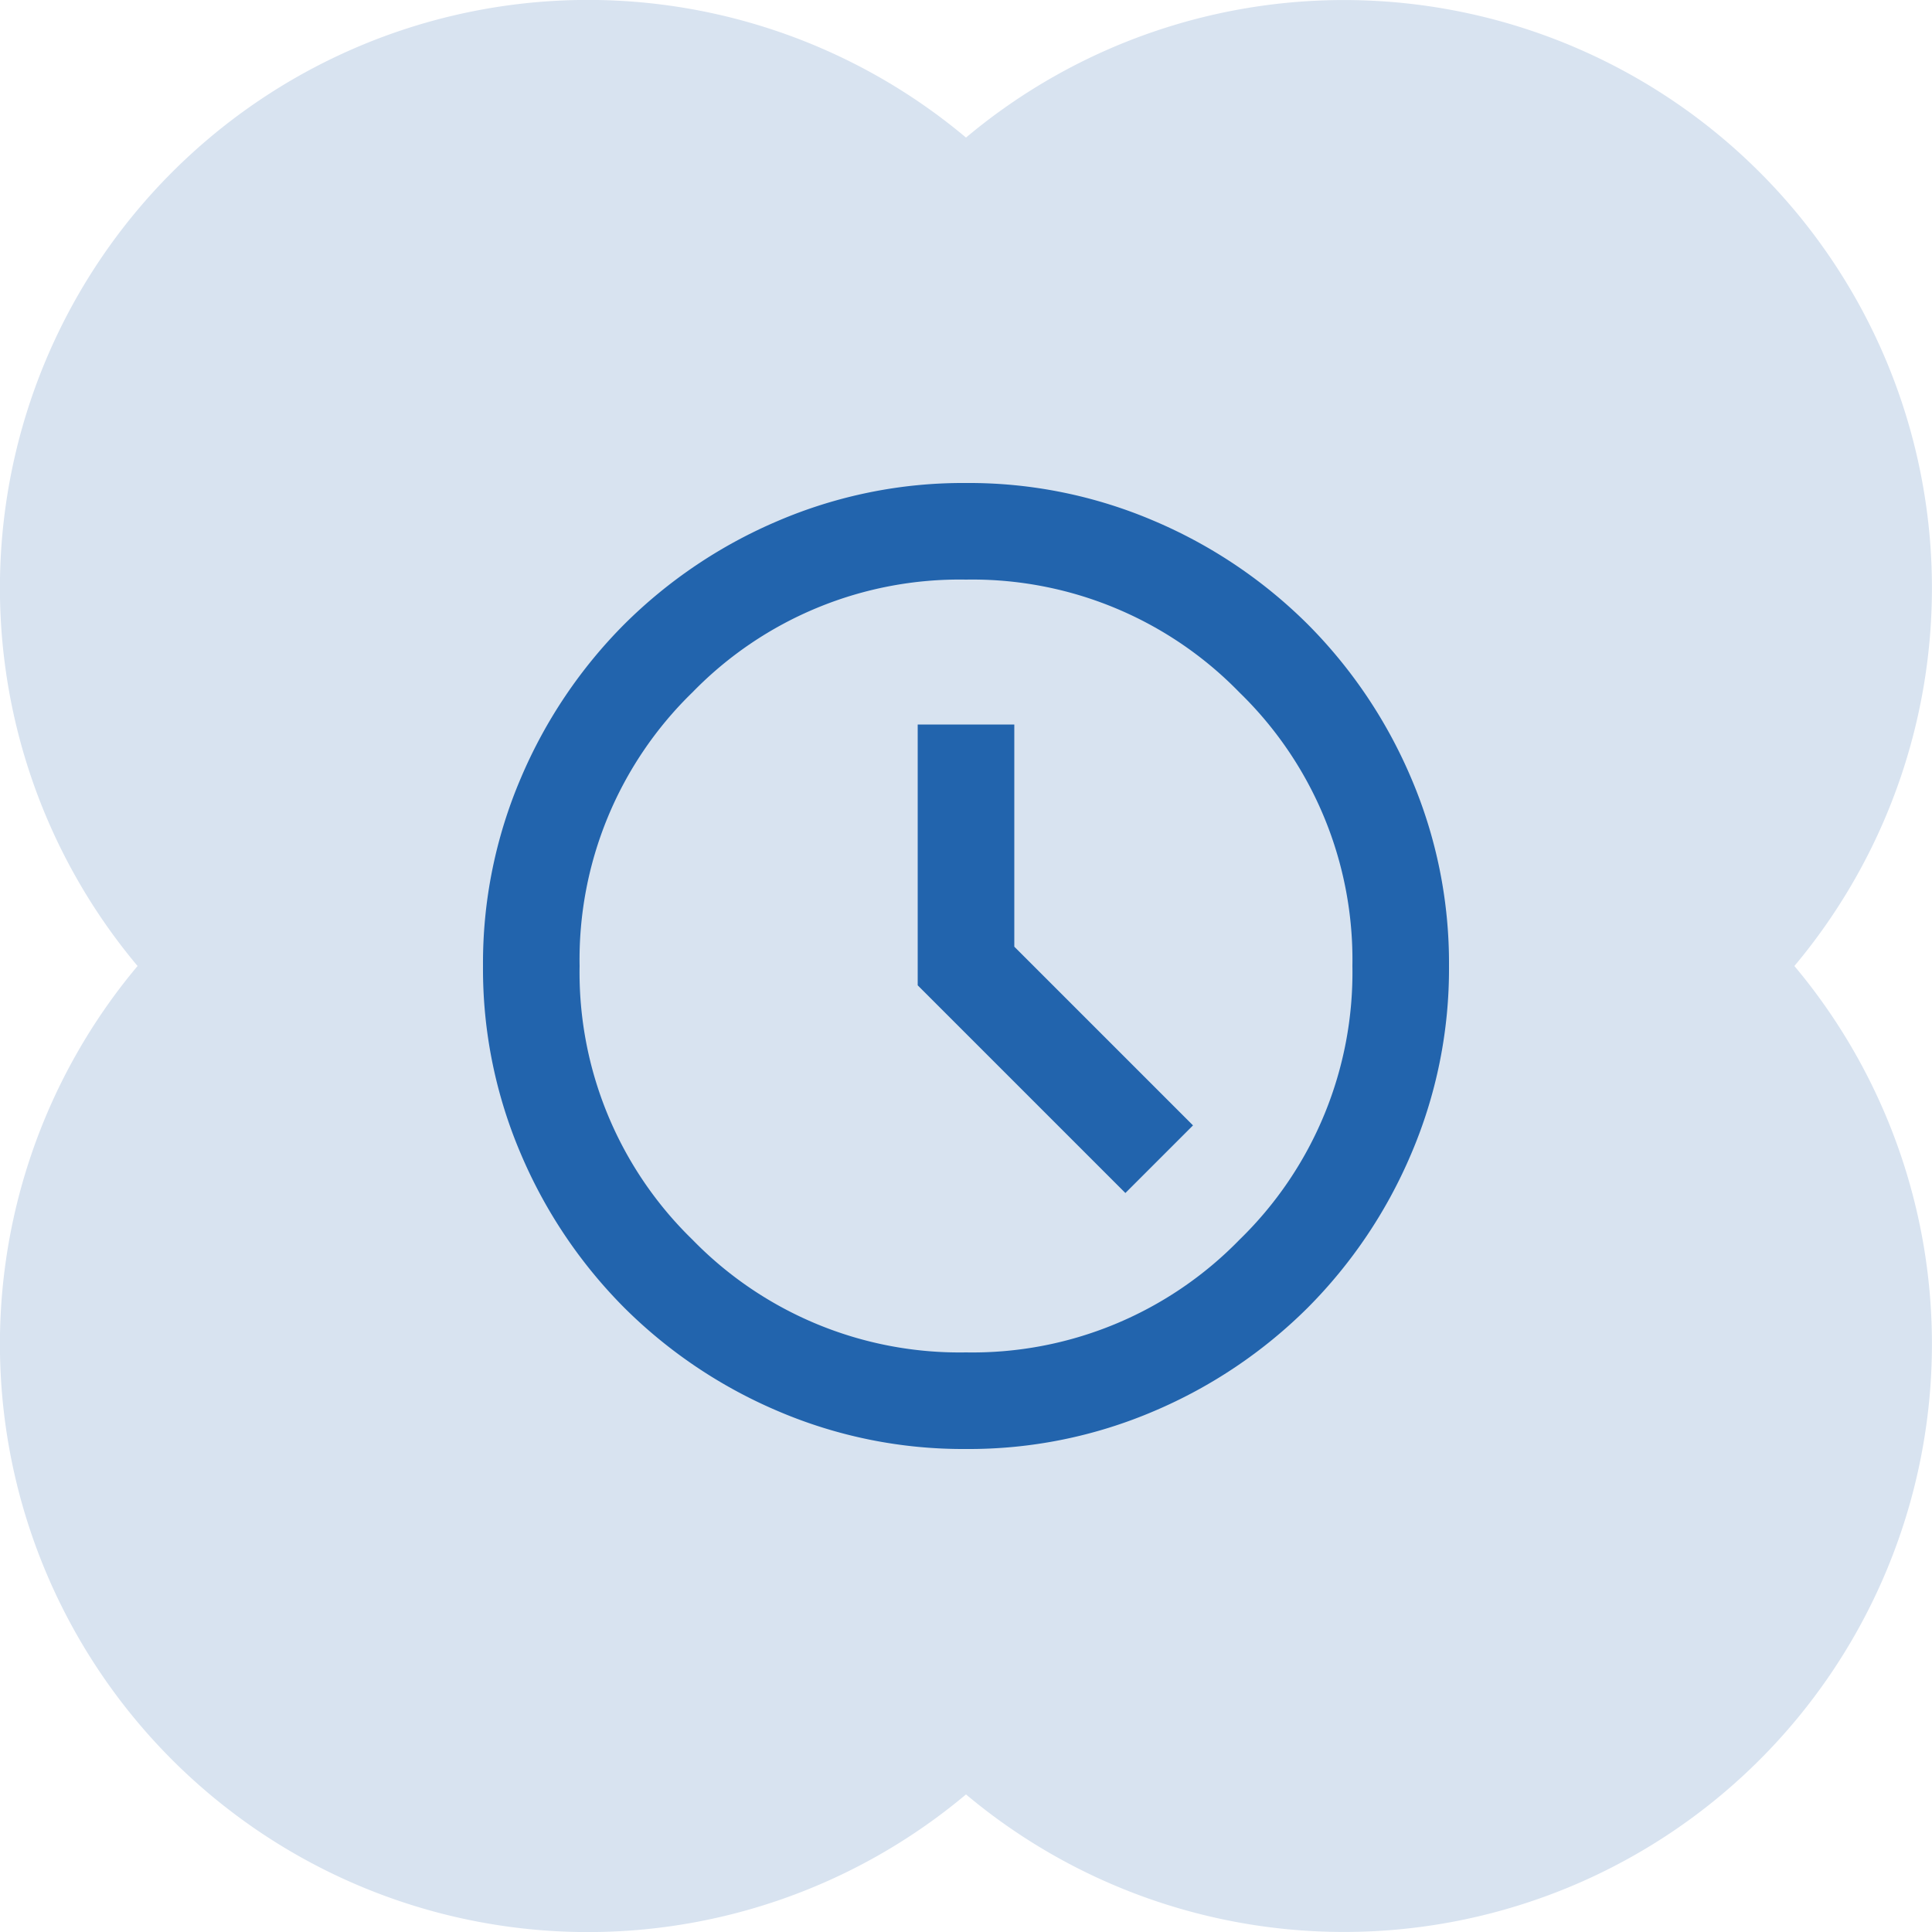 <svg id="Our_Hours" data-name="Our Hours" xmlns="http://www.w3.org/2000/svg" width="48" height="48" viewBox="0 0 48 48">
  <g id="Сгруппировать_5017" data-name="Сгруппировать 5017">
    <path id="Объединение_3" data-name="Объединение 3" d="M24,44.582A14.609,14.609,0,0,1,3.418,24,14.609,14.609,0,0,1,24,3.418,14.609,14.609,0,0,1,44.581,24,14.609,14.609,0,0,1,24,44.582Z" fill="#d8e3f0"/>
  </g>
  <path id="schedule_24dp_5F6368_FILL0_wght400_GRAD0_opsz24" d="M95.96-862.36l1.68-1.68-4.44-4.44V-874H90.8v6.48ZM92-856a11.686,11.686,0,0,1-4.68-.945,12.119,12.119,0,0,1-3.81-2.565,12.119,12.119,0,0,1-2.565-3.81A11.685,11.685,0,0,1,80-868a11.685,11.685,0,0,1,.945-4.68,12.119,12.119,0,0,1,2.565-3.81,12.119,12.119,0,0,1,3.81-2.565A11.685,11.685,0,0,1,92-880a11.685,11.685,0,0,1,4.68.945,12.119,12.119,0,0,1,3.81,2.565,12.119,12.119,0,0,1,2.565,3.81A11.685,11.685,0,0,1,104-868a11.685,11.685,0,0,1-.945,4.68,12.119,12.119,0,0,1-2.565,3.81,12.119,12.119,0,0,1-3.81,2.565A11.686,11.686,0,0,1,92-856ZM92-868Zm0,9.6a9.254,9.254,0,0,0,6.795-2.8A9.254,9.254,0,0,0,101.6-868a9.254,9.254,0,0,0-2.805-6.795A9.254,9.254,0,0,0,92-877.6a9.254,9.254,0,0,0-6.795,2.8A9.254,9.254,0,0,0,82.4-868a9.254,9.254,0,0,0,2.805,6.8A9.254,9.254,0,0,0,92-858.4Z" transform="translate(-68 892)" fill="#2264ad"/>
</svg>
